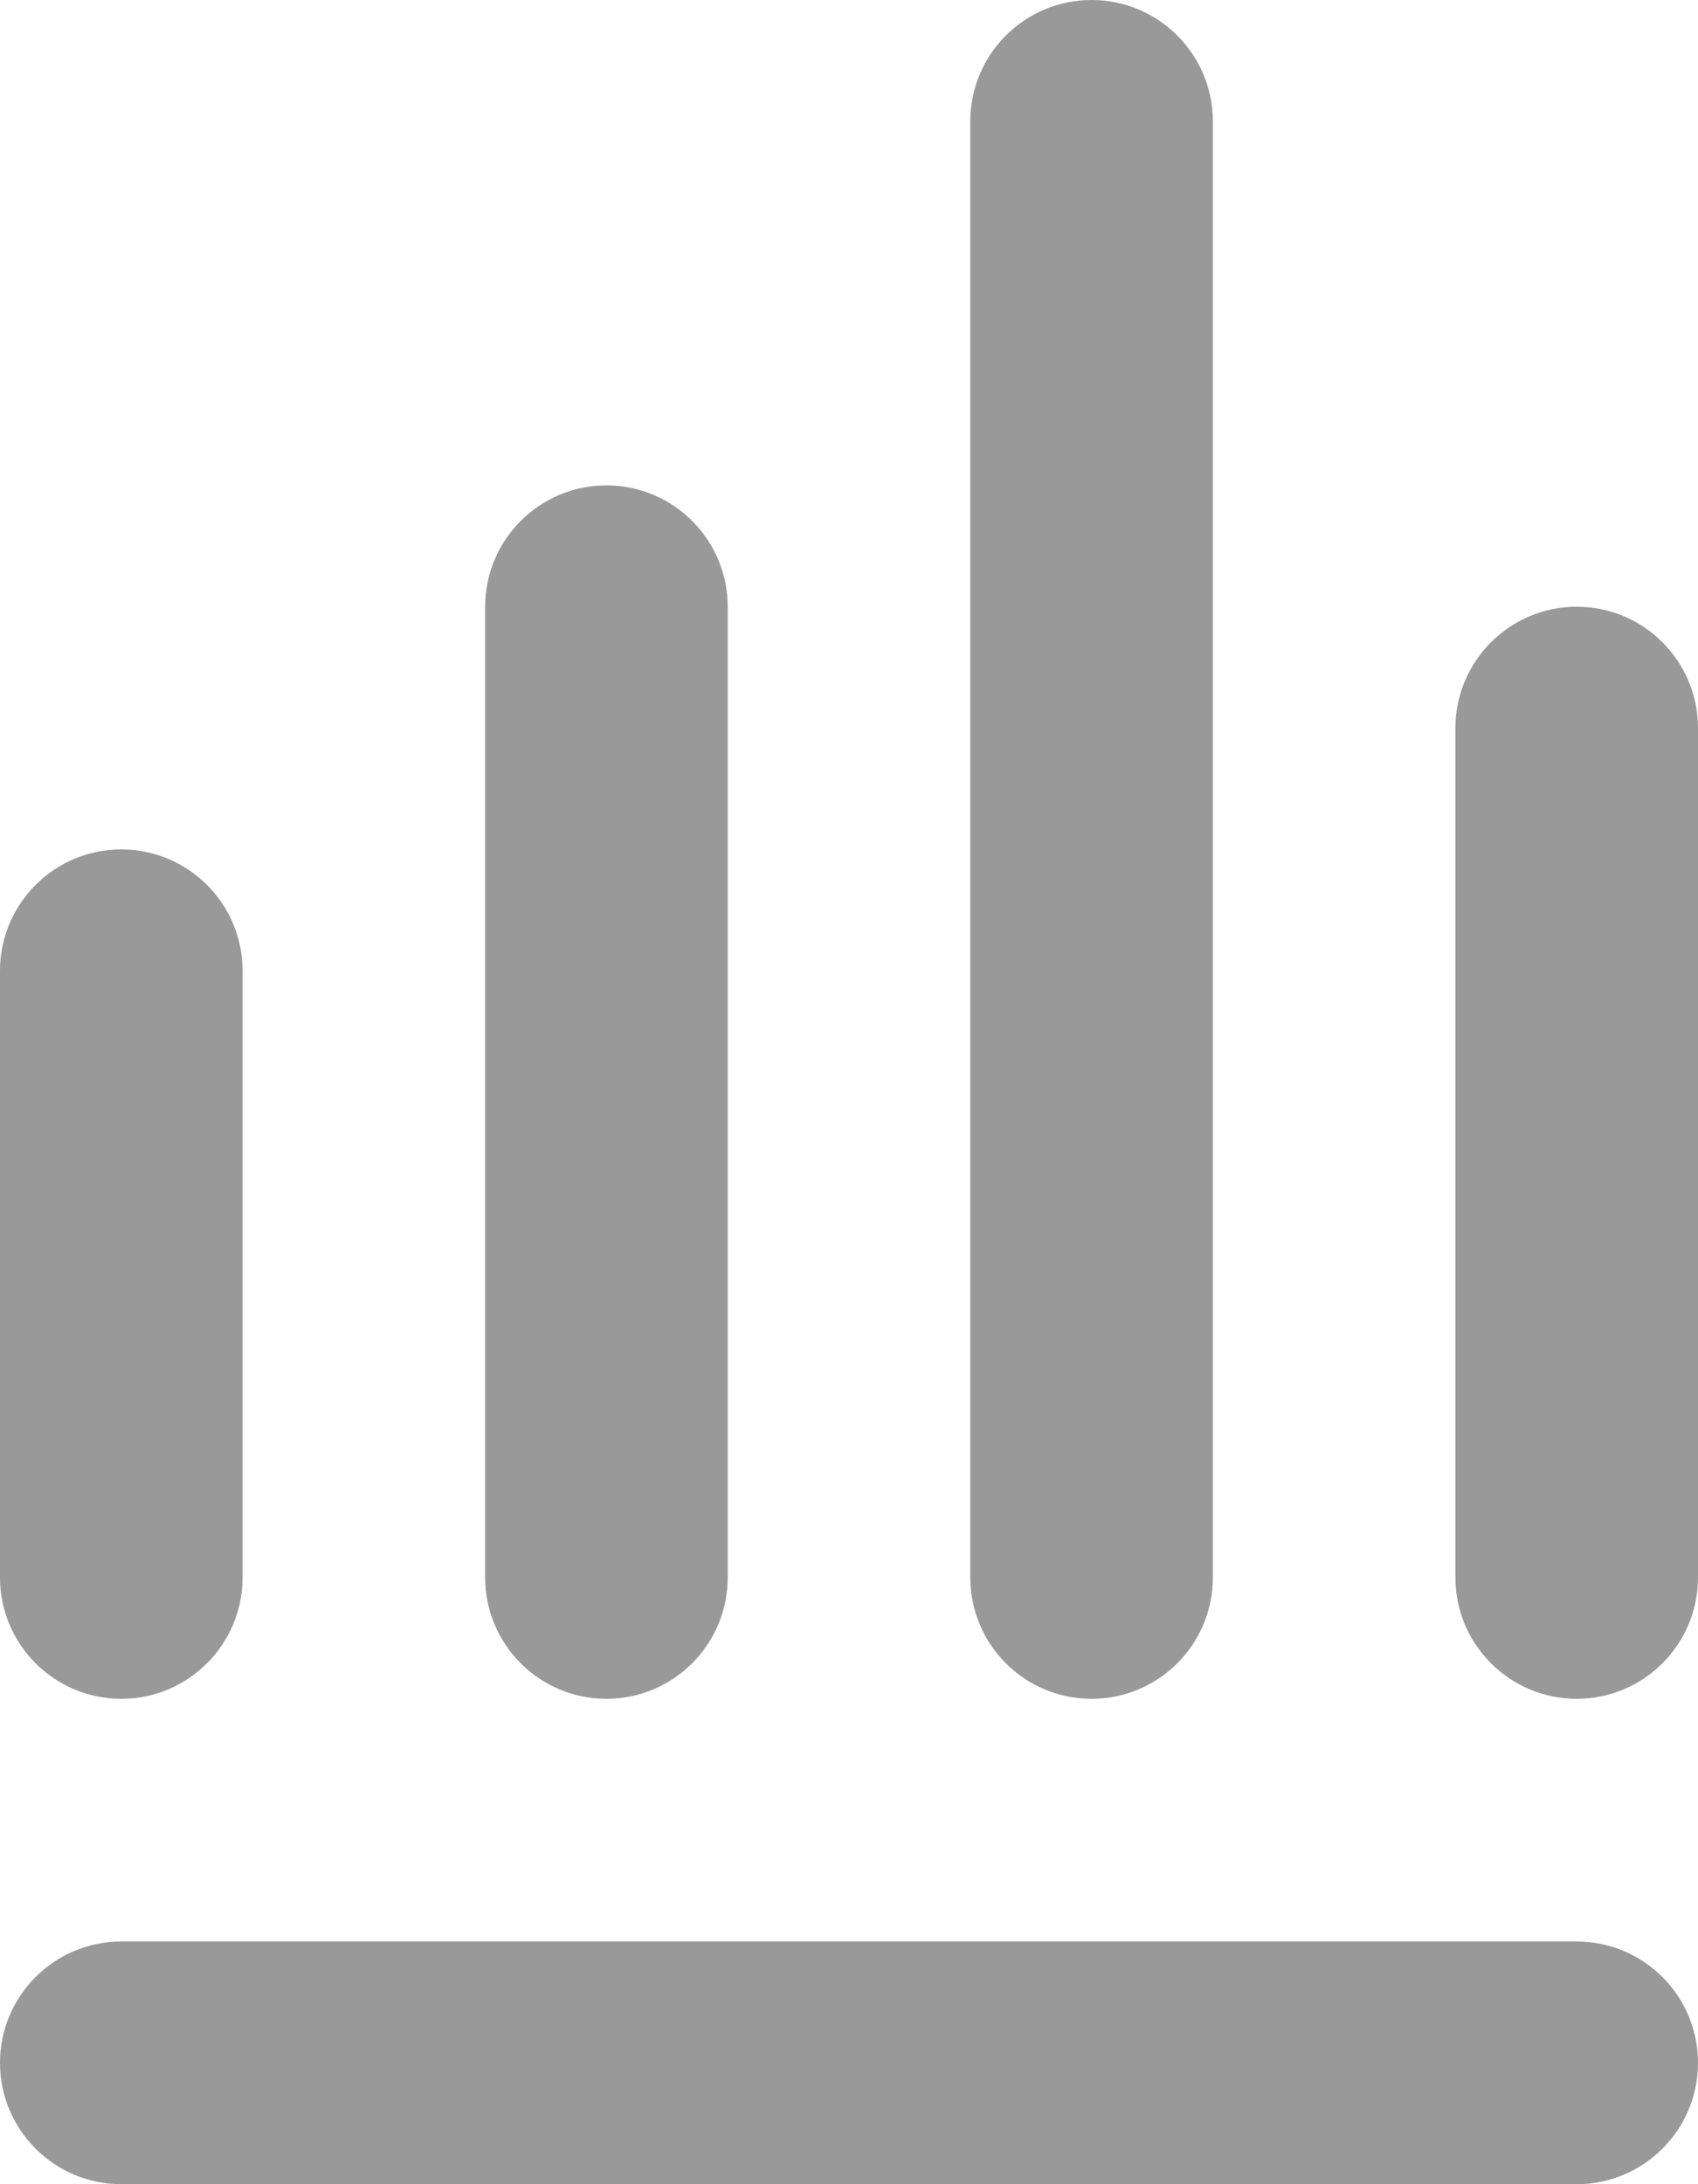 <svg width="14" height="18" viewBox="0 0 14 18" fill="none" xmlns="http://www.w3.org/2000/svg">
<path fill-rule="evenodd" clip-rule="evenodd" d="M1 7C1.552 7 2 7.448 2 8V13C2 13.552 1.552 14 1 14C0.448 14 0 13.552 0 13V8C0 7.448 0.448 7 1 7Z" fill="#999999"/>
<path fill-rule="evenodd" clip-rule="evenodd" d="M5 4C4.448 4 4 4.448 4 5V13C4 13.552 4.448 14 5 14C5.552 14 6 13.552 6 13V5C6 4.448 5.552 4 5 4Z" fill="#999999"/>
<path fill-rule="evenodd" clip-rule="evenodd" d="M9 0C9.552 0 10 0.448 10 1V13C10 13.552 9.552 14 9 14C8.448 14 8 13.552 8 13V1C8 0.448 8.448 0 9 0Z" fill="#999999"/>
<path fill-rule="evenodd" clip-rule="evenodd" d="M0 17C0 16.448 0.448 16 1 16H13C13.552 16 14 16.448 14 17C14 17.552 13.552 18 13 18H1C0.448 18 0 17.552 0 17Z" fill="#999999"/>
<path fill-rule="evenodd" clip-rule="evenodd" d="M13 5C12.448 5 12 5.448 12 6V13C12 13.552 12.448 14 13 14C13.552 14 14 13.552 14 13V6C14 5.448 13.552 5 13 5Z" fill="#999999"/>
</svg>
